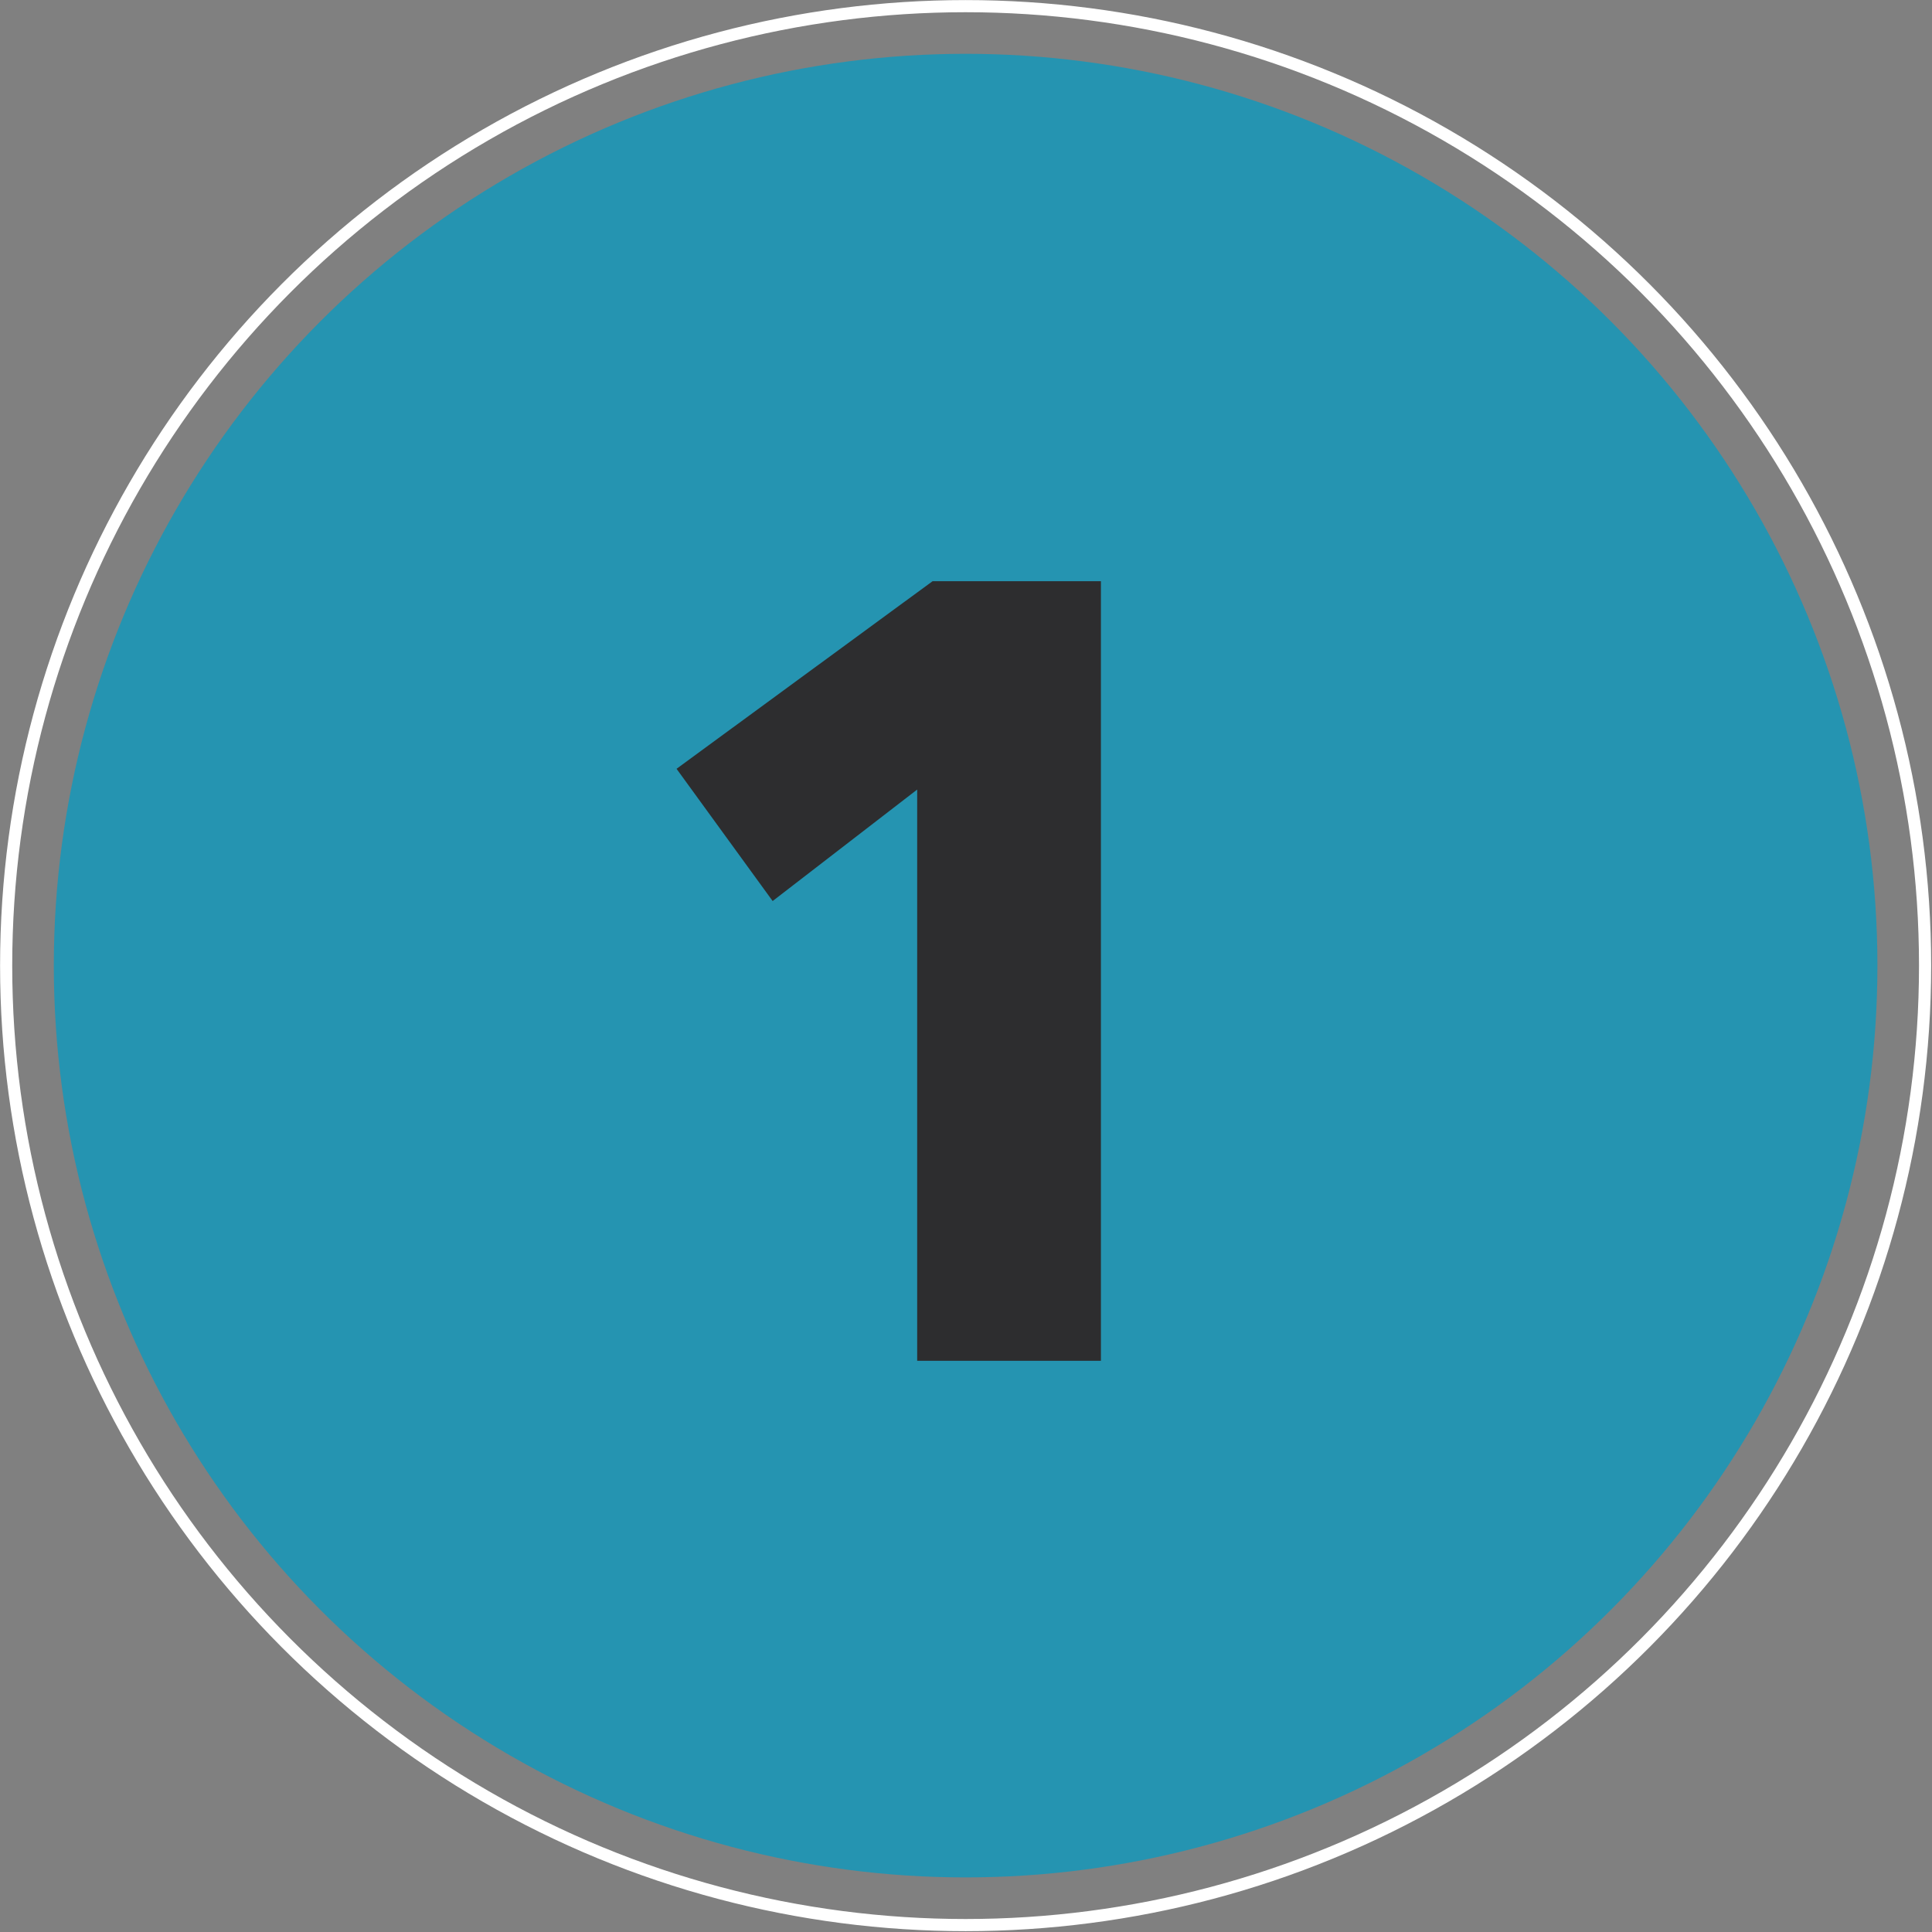 <svg xmlns="http://www.w3.org/2000/svg" viewBox="0 0 25.13 25.13">
  <rect x="0" y="0" width="25.13" height="25.13" fill="#808080" stroke="none"/>
  <g id="Layer_2" data-name="Layer 2">
    <g id="food_loss_process" data-name="food loss process">
      <circle cx="12.56" cy="12.56" r="11.86" style="fill: #2594b1"/>
      <path d="M11.93,17.7V10.27l-1.88,1.45L8.8,10l3.33-2.44h2.19V17.7Z" style="fill: #2d2d2f"/>
      <circle cx="12.56" cy="12.56" r="12.48" style="fill: none;stroke: #fff;stroke-miterlimit: 10;stroke-width: 0.158px"/>
    </g>
  </g>
</svg>
